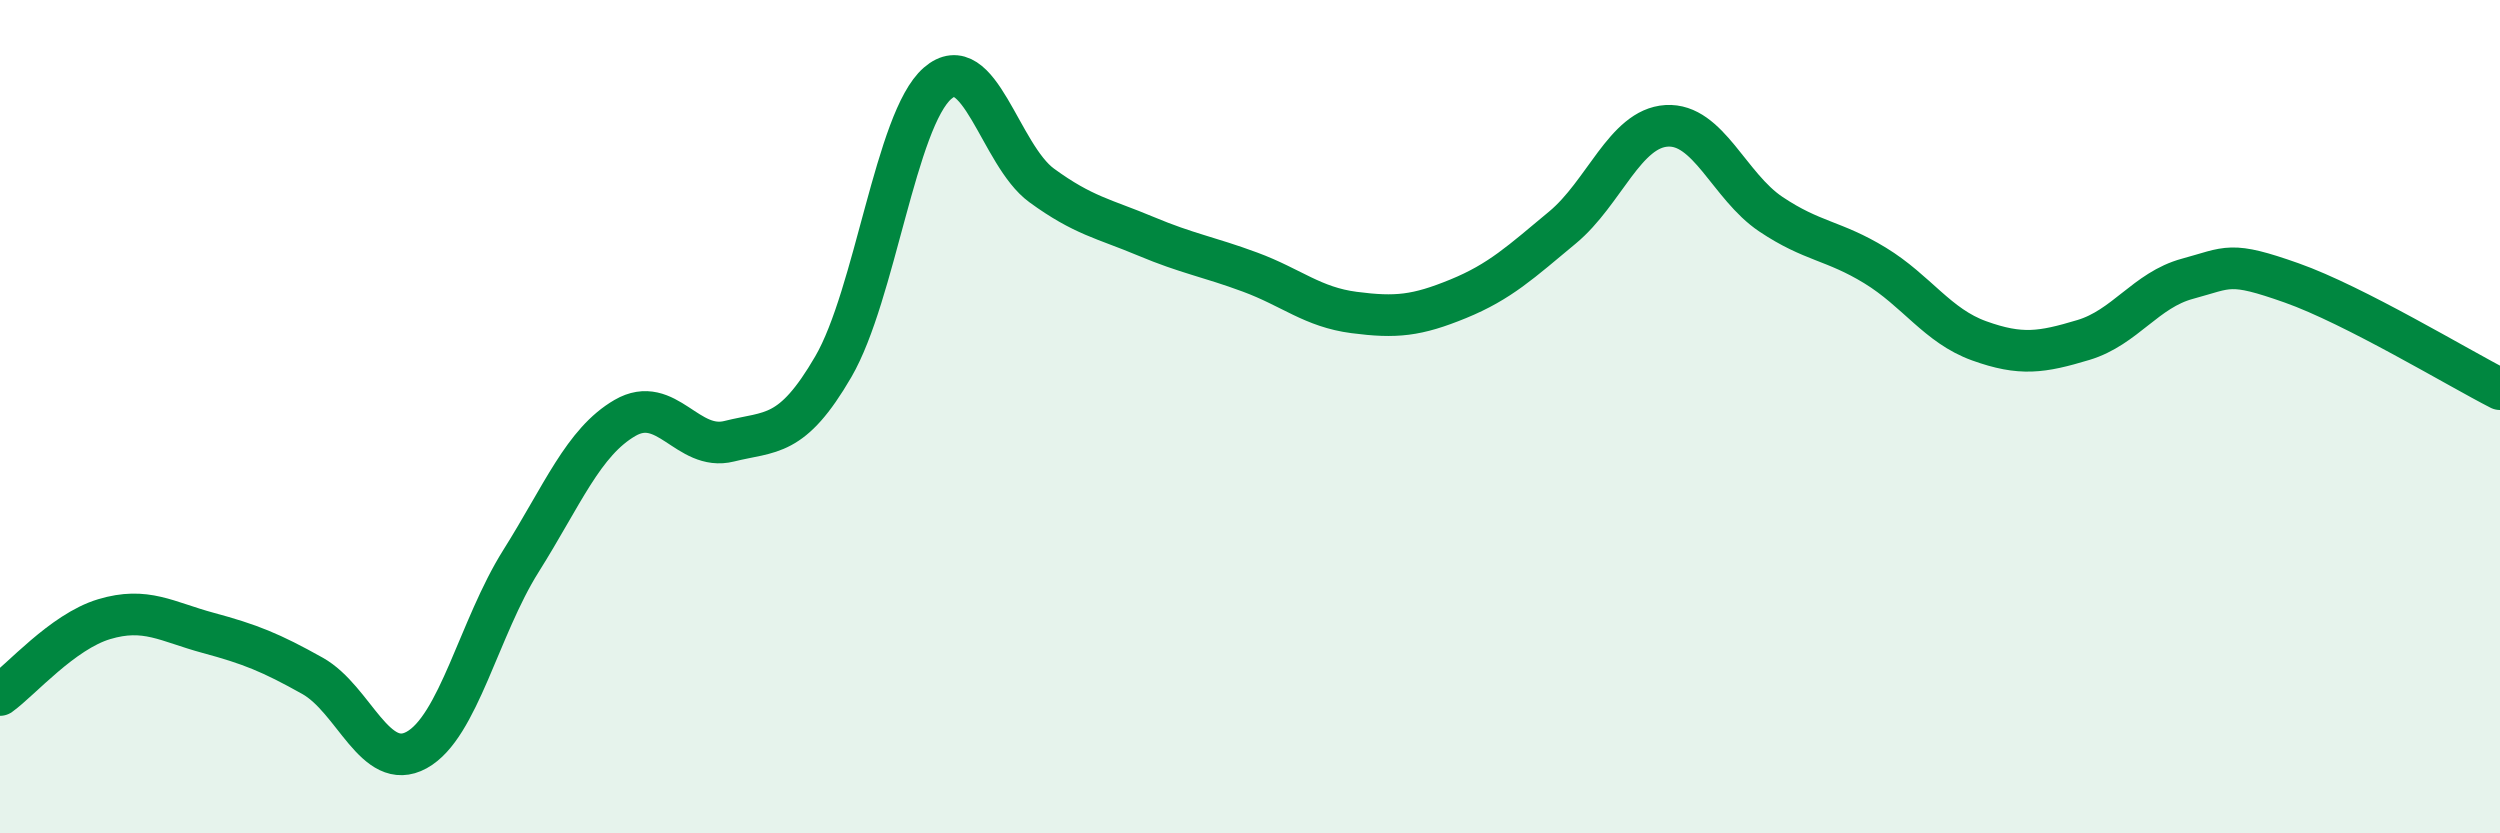 
    <svg width="60" height="20" viewBox="0 0 60 20" xmlns="http://www.w3.org/2000/svg">
      <path
        d="M 0,16.68 C 0.5,16.32 1.5,15.16 2.5,14.86 C 3.5,14.56 4,14.92 5,15.19 C 6,15.46 6.5,15.66 7.5,16.22 C 8.5,16.78 9,18.55 10,18 C 11,17.45 11.5,15.06 12.5,13.47 C 13.5,11.88 14,10.61 15,10.03 C 16,9.45 16.5,10.84 17.5,10.59 C 18.5,10.34 19,10.52 20,8.8 C 21,7.08 21.5,2.87 22.5,2 C 23.5,1.13 24,3.72 25,4.45 C 26,5.18 26.5,5.25 27.5,5.67 C 28.5,6.09 29,6.16 30,6.53 C 31,6.9 31.5,7.37 32.5,7.5 C 33.5,7.63 34,7.58 35,7.17 C 36,6.76 36.5,6.29 37.5,5.46 C 38.5,4.63 39,3.08 40,3.02 C 41,2.96 41.5,4.47 42.5,5.14 C 43.5,5.81 44,5.76 45,6.37 C 46,6.98 46.5,7.82 47.5,8.18 C 48.5,8.54 49,8.46 50,8.16 C 51,7.86 51.5,6.96 52.5,6.69 C 53.5,6.42 53.5,6.26 55,6.79 C 56.5,7.32 59,8.83 60,9.34L60 20L0 20Z"
        fill="#008740"
        opacity="0.1"
        stroke-linecap="round"
        stroke-linejoin="round"
      />
      <path
        d="M 0,16.68 C 0.5,16.32 1.5,15.16 2.5,14.86 C 3.5,14.56 4,14.92 5,15.19 C 6,15.46 6.5,15.66 7.5,16.22 C 8.5,16.78 9,18.55 10,18 C 11,17.45 11.5,15.06 12.5,13.47 C 13.5,11.88 14,10.61 15,10.03 C 16,9.45 16.5,10.84 17.5,10.59 C 18.5,10.34 19,10.52 20,8.8 C 21,7.08 21.5,2.87 22.5,2 C 23.5,1.13 24,3.72 25,4.45 C 26,5.18 26.5,5.25 27.5,5.67 C 28.5,6.09 29,6.16 30,6.53 C 31,6.9 31.5,7.37 32.5,7.5 C 33.5,7.63 34,7.58 35,7.17 C 36,6.76 36.5,6.29 37.5,5.46 C 38.5,4.63 39,3.08 40,3.02 C 41,2.96 41.5,4.47 42.5,5.14 C 43.5,5.81 44,5.76 45,6.37 C 46,6.98 46.5,7.82 47.5,8.18 C 48.5,8.54 49,8.46 50,8.16 C 51,7.86 51.5,6.96 52.5,6.69 C 53.5,6.42 53.5,6.26 55,6.79 C 56.5,7.32 59,8.83 60,9.34"
        stroke="#008740"
        stroke-width="1"
        fill="none"
        stroke-linecap="round"
        stroke-linejoin="round"
      />
    </svg>
  